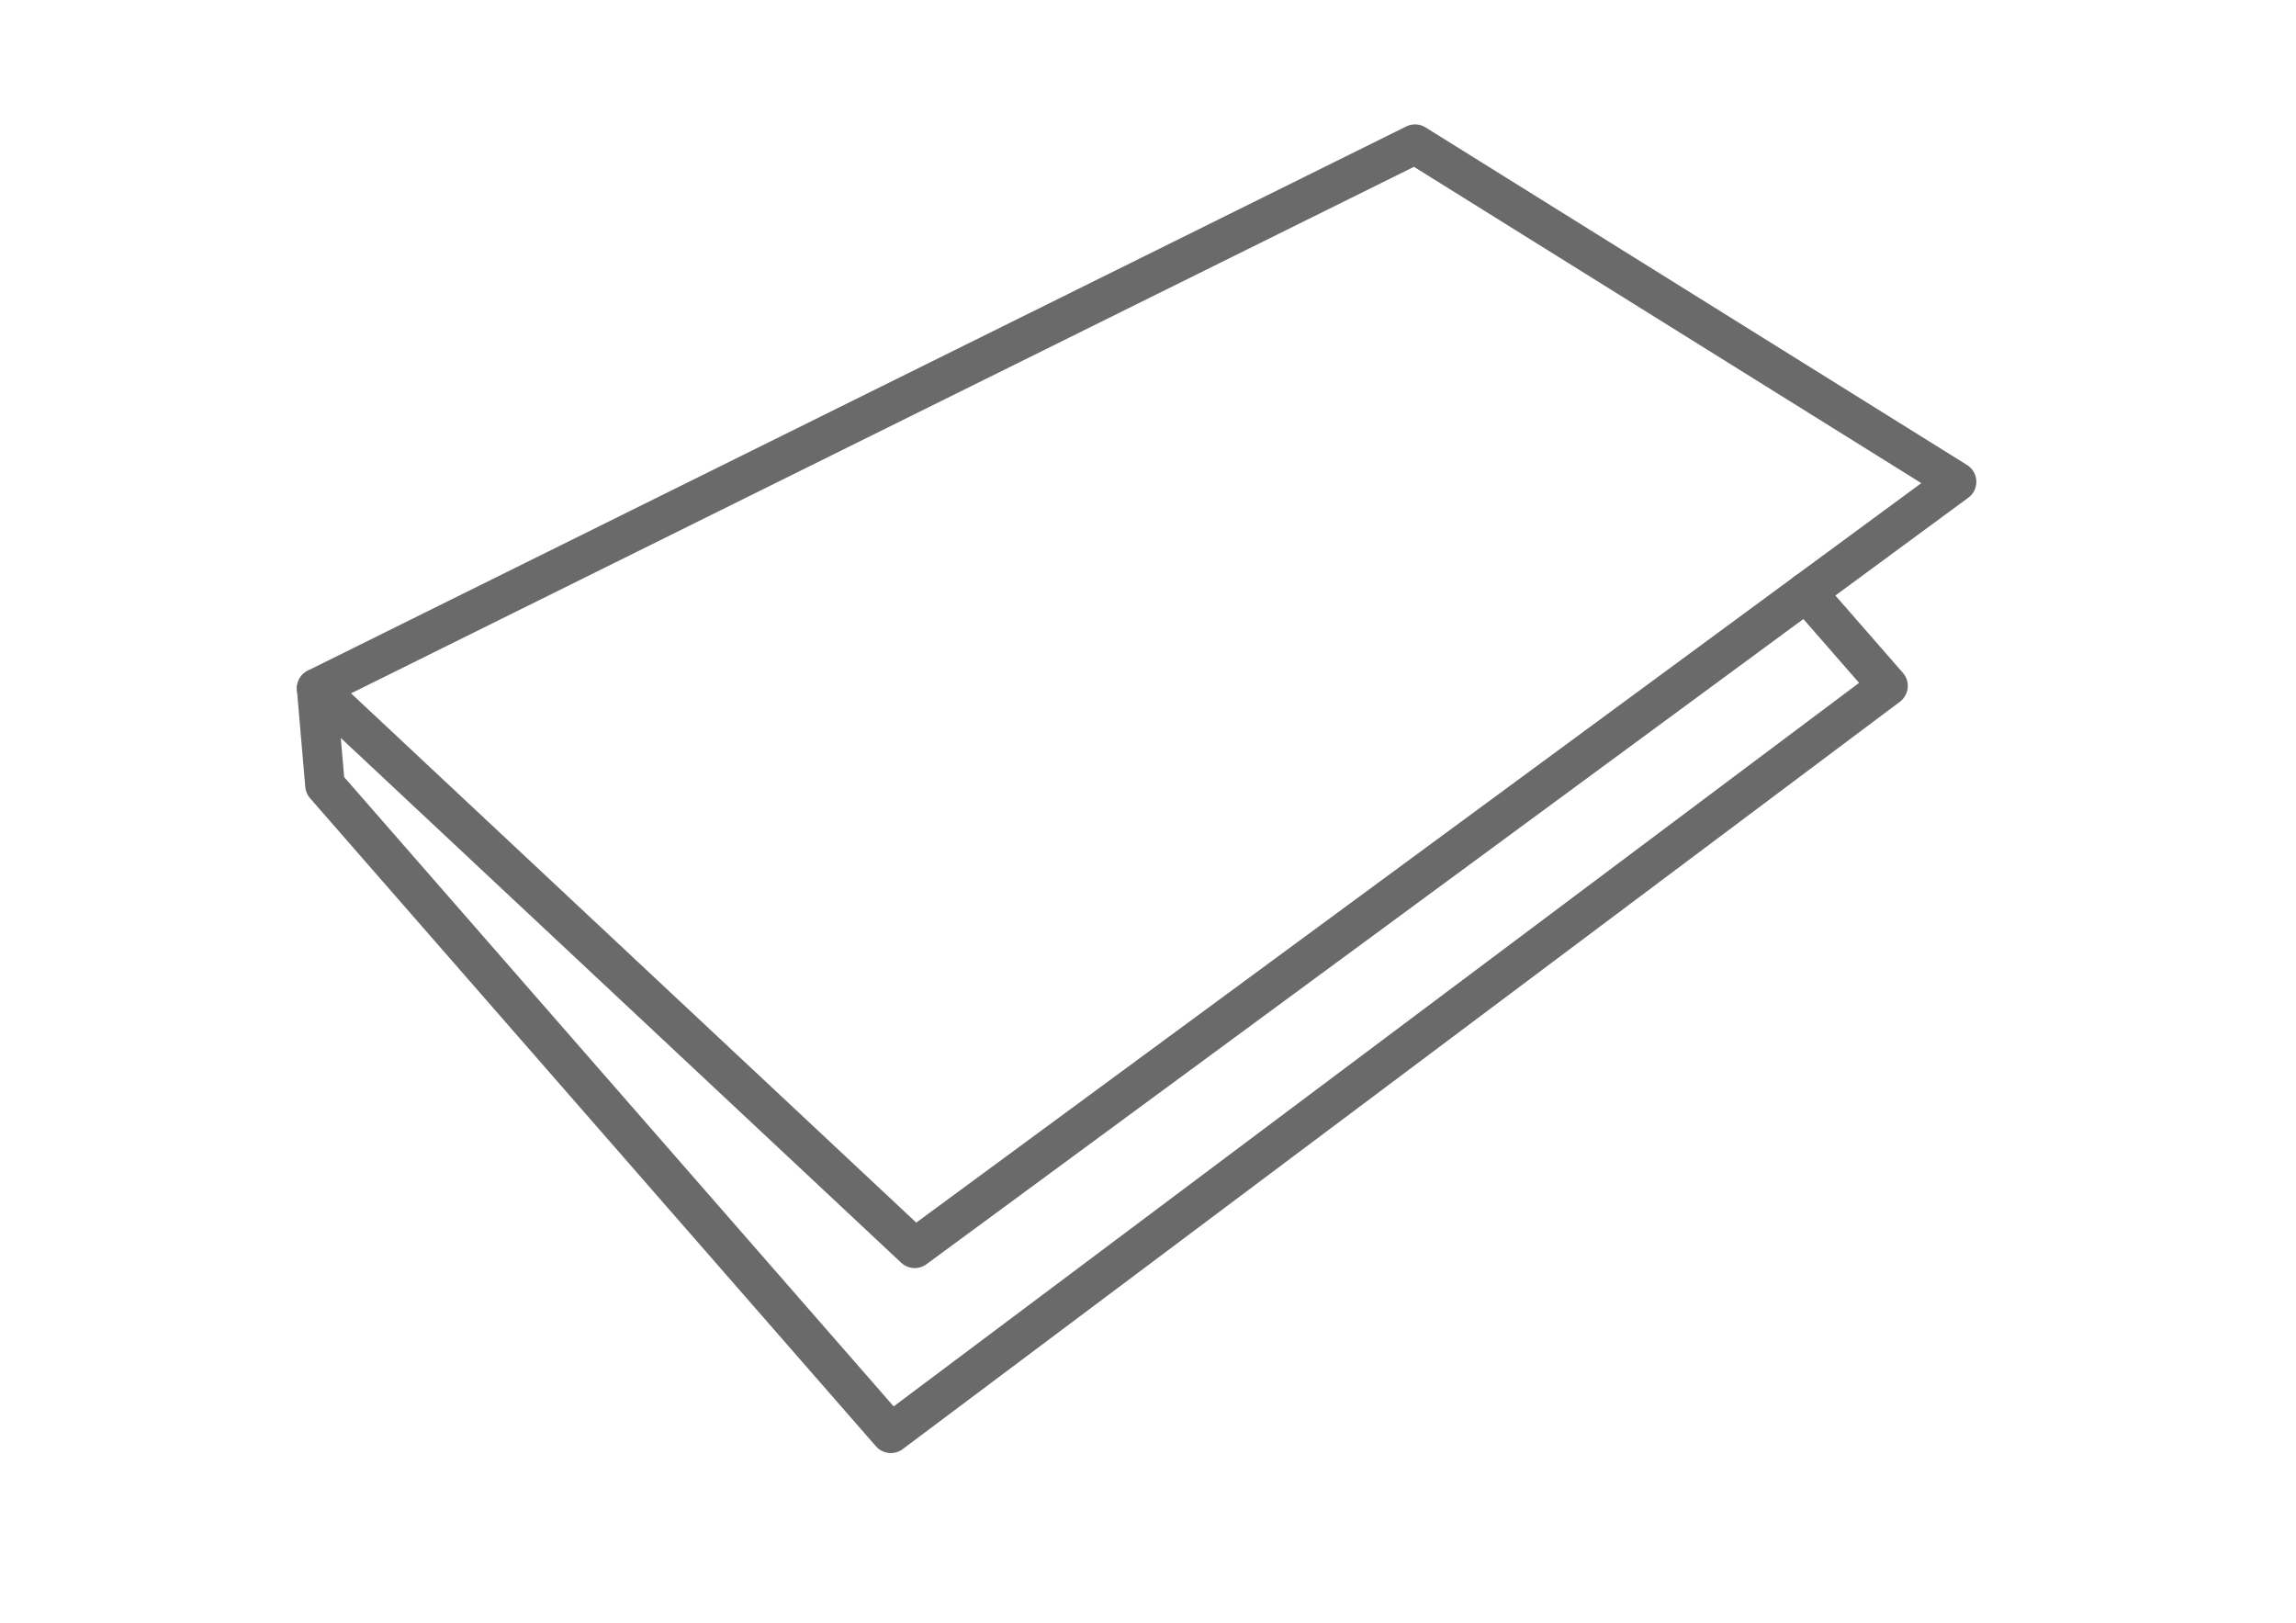 <svg xmlns="http://www.w3.org/2000/svg" width="58" height="41" viewBox="0 0 58 41">
  <g id="Group_22946" data-name="Group 22946" transform="translate(-114 -629)">
    <g id="Group_22902" data-name="Group 22902" transform="translate(-538.311 372.802)">
      <path id="Path_33643" data-name="Path 33643" d="M697.94,271.158l2.065,2.365L674.815,292.4l-14.294-16.368-.211-2.445" fill="none" stroke="#6a6a6a" stroke-linecap="round" stroke-linejoin="round" stroke-width="1"/>
      <path id="Path_33644" data-name="Path 33644" d="M660.311,273.583l27.746-13.743,13.679,8.527-26.318,19.361Z" fill="none" stroke="#6a6a6a" stroke-linecap="round" stroke-linejoin="round" stroke-width="1"/>
    </g>
    <rect id="Rectangle_5261" data-name="Rectangle 5261" width="58" height="41" transform="translate(114 629)" fill="none"/>
  </g>
</svg>
